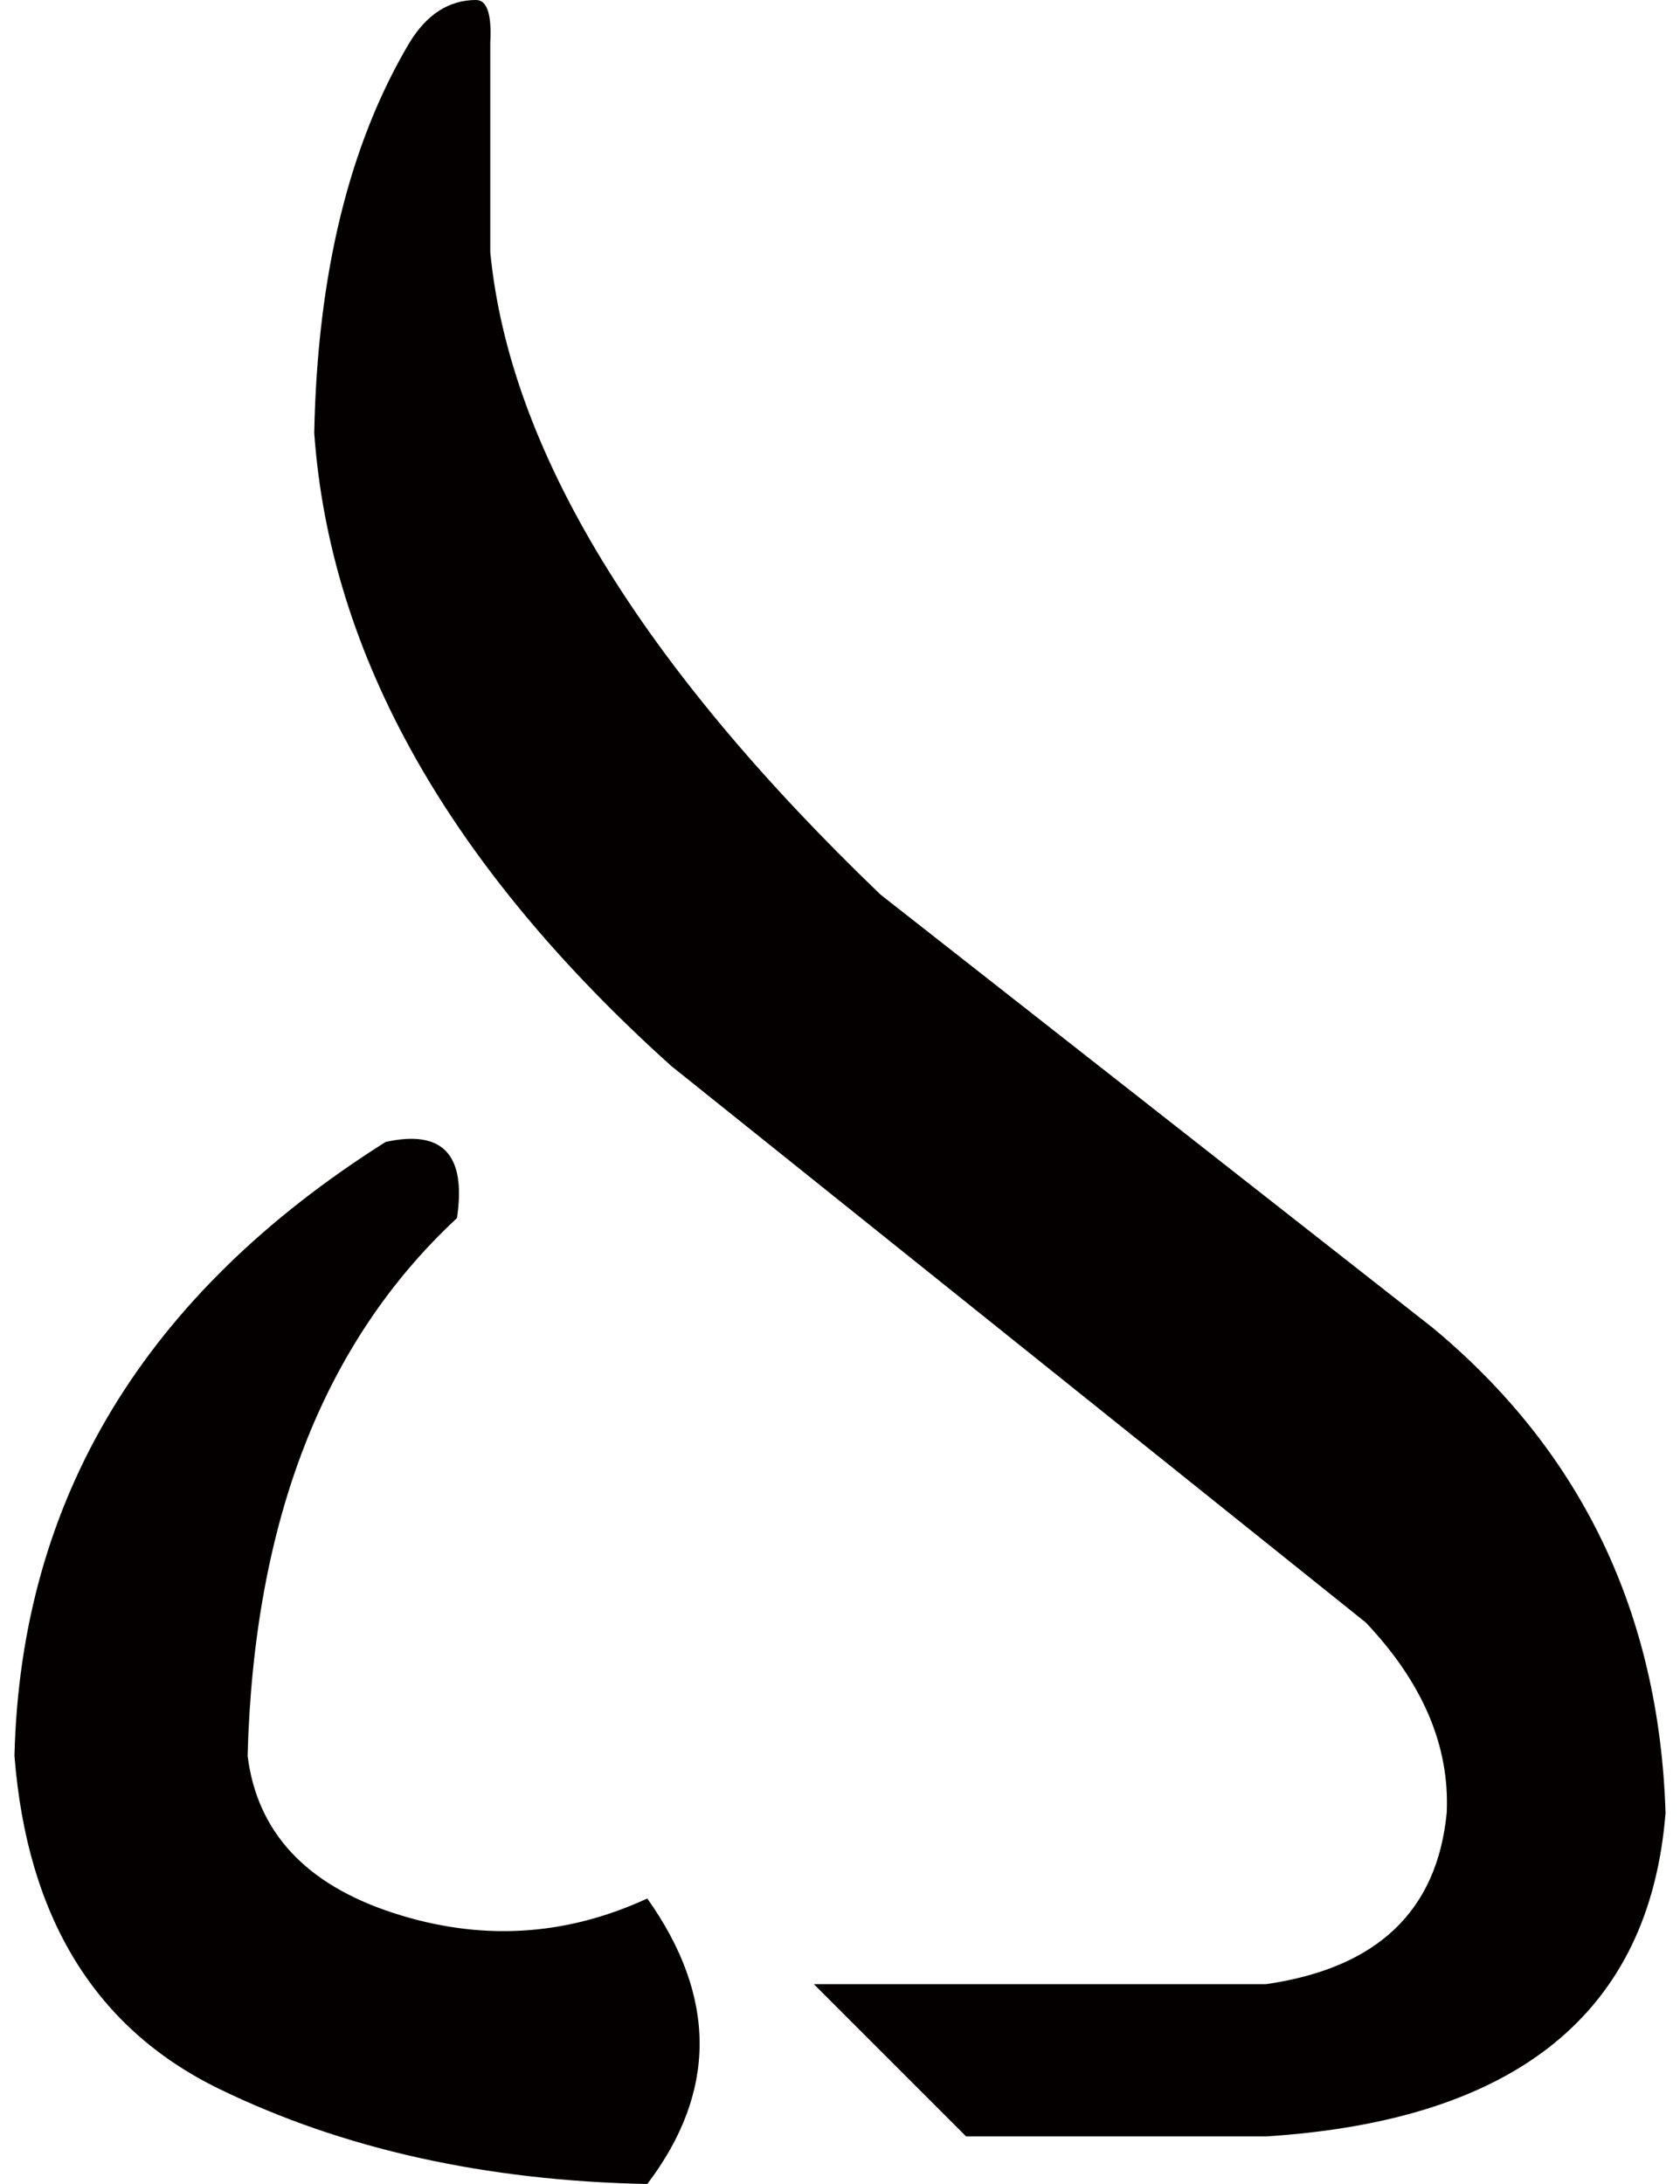 <svg xmlns="http://www.w3.org/2000/svg" width="70" height="91" viewBox="0 0 67.773 89.648" xml:space="preserve"><path fill="#040000" d="M25.977 89.648c-6.641-.131-12.5-1.434-17.578-3.906C3.32 83.268.52 78.711 0 72.07c.26-10.547 5.338-18.945 15.234-25.195 2.344-.52 3.32.521 2.93 3.125-5.469 5.078-8.334 12.436-8.594 22.07.391 3.125 2.375 5.273 5.957 6.445 3.58 1.172 7.063.977 10.449-.586 2.864 4.036 2.864 7.942.001 11.719zm13.086-1.953-6.25-6.25h18.555c4.557-.652 7.031-2.994 7.422-7.031.129-2.734-.977-5.338-3.32-7.813L26.953 43.75c-9.115-8.203-13.998-16.861-14.648-25.977.129-6.51 1.432-11.848 3.906-16.016C16.926.586 17.838 0 18.945 0c.455 0 .65.586.586 1.758v8.594c.781 8.074 6.119 16.863 16.016 26.367l22.656 17.773c6.119 5.078 9.309 11.719 9.57 19.922-.652 8.203-6.121 12.629-16.406 13.281H39.063z"/></svg>